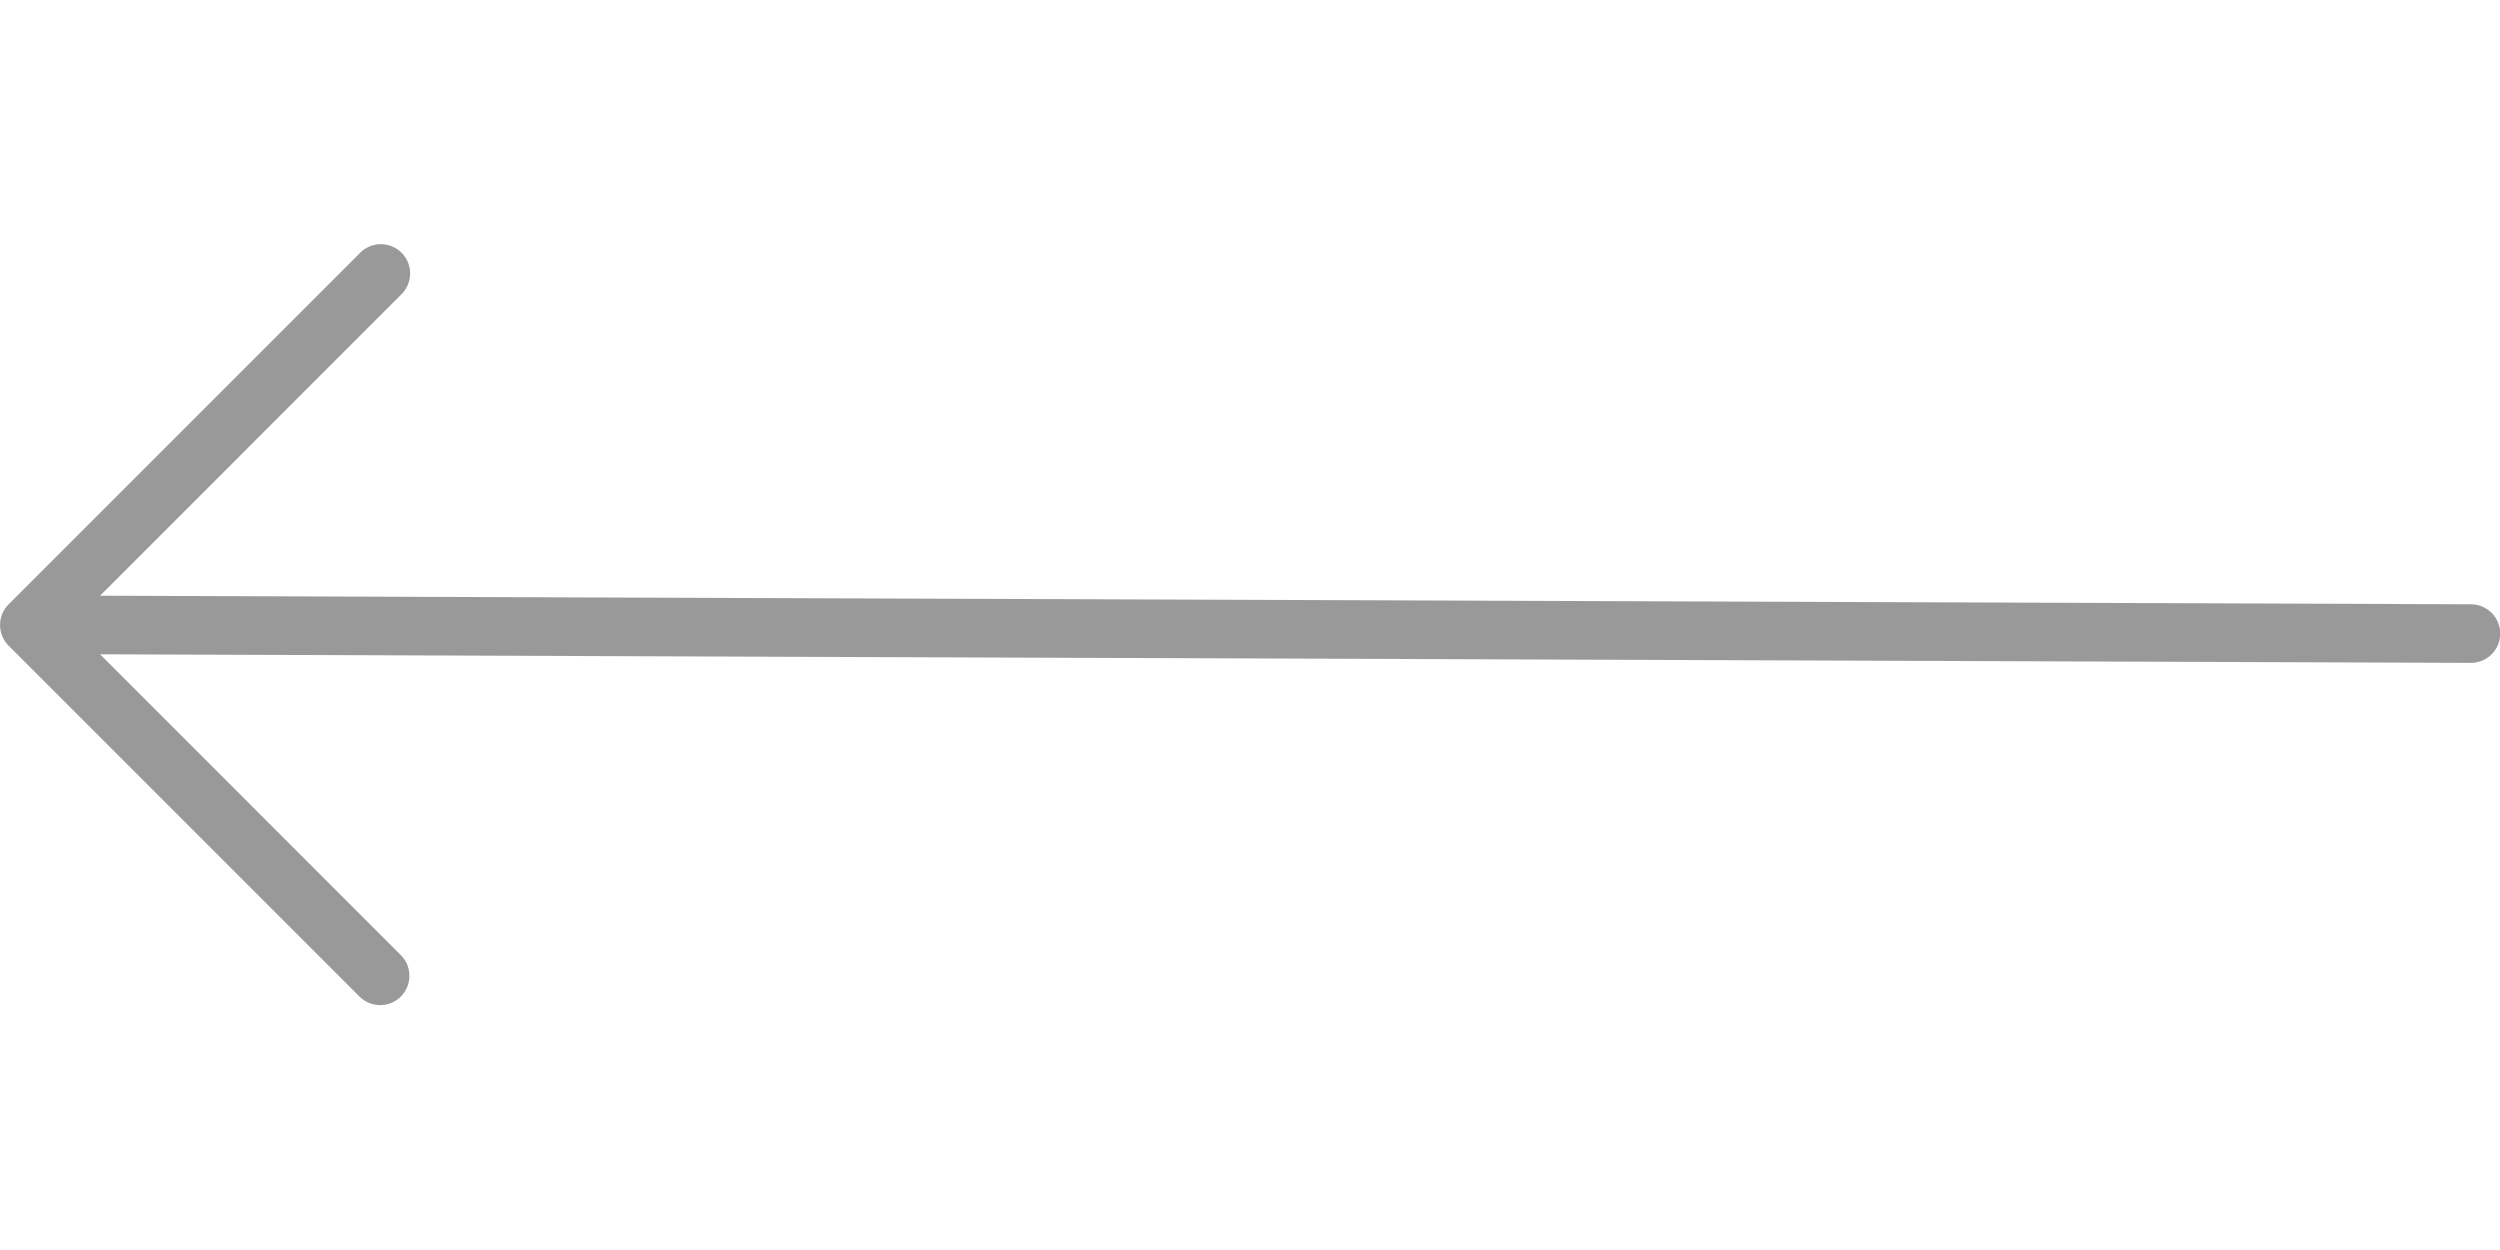 <svg width="60" height="30" viewBox="0 0 60 30" fill="none" xmlns="http://www.w3.org/2000/svg">
<g id="ph:arrow-up-light" clip-path="url(#clip0_4508_624)">
<path id="Vector" d="M9.638 6.066C9.77 6.197 9.843 6.376 9.843 6.562C9.843 6.749 9.77 6.928 9.638 7.059L2.402 14.297L59.302 14.503C59.489 14.503 59.667 14.577 59.799 14.709C59.931 14.841 60.005 15.019 60.005 15.206C60.005 15.392 59.931 15.571 59.799 15.703C59.667 15.835 59.489 15.909 59.302 15.909L2.402 15.703L9.638 22.941C9.762 23.074 9.83 23.25 9.826 23.432C9.823 23.614 9.749 23.788 9.621 23.917C9.492 24.046 9.318 24.12 9.136 24.123C8.954 24.126 8.777 24.058 8.644 23.934L0.207 15.497C0.075 15.365 0.001 15.186 0.001 15C0.001 14.814 0.075 14.635 0.207 14.503L8.644 6.066C8.776 5.934 8.955 5.86 9.141 5.86C9.327 5.86 9.506 5.934 9.638 6.066Z" fill="#999999"/>
</g>
<defs>
<clipPath id="clip0_4508_624">
<rect width="30" height="60" fill="white" transform="translate(0 30) rotate(-90)"/>
</clipPath>
</defs>
</svg>
